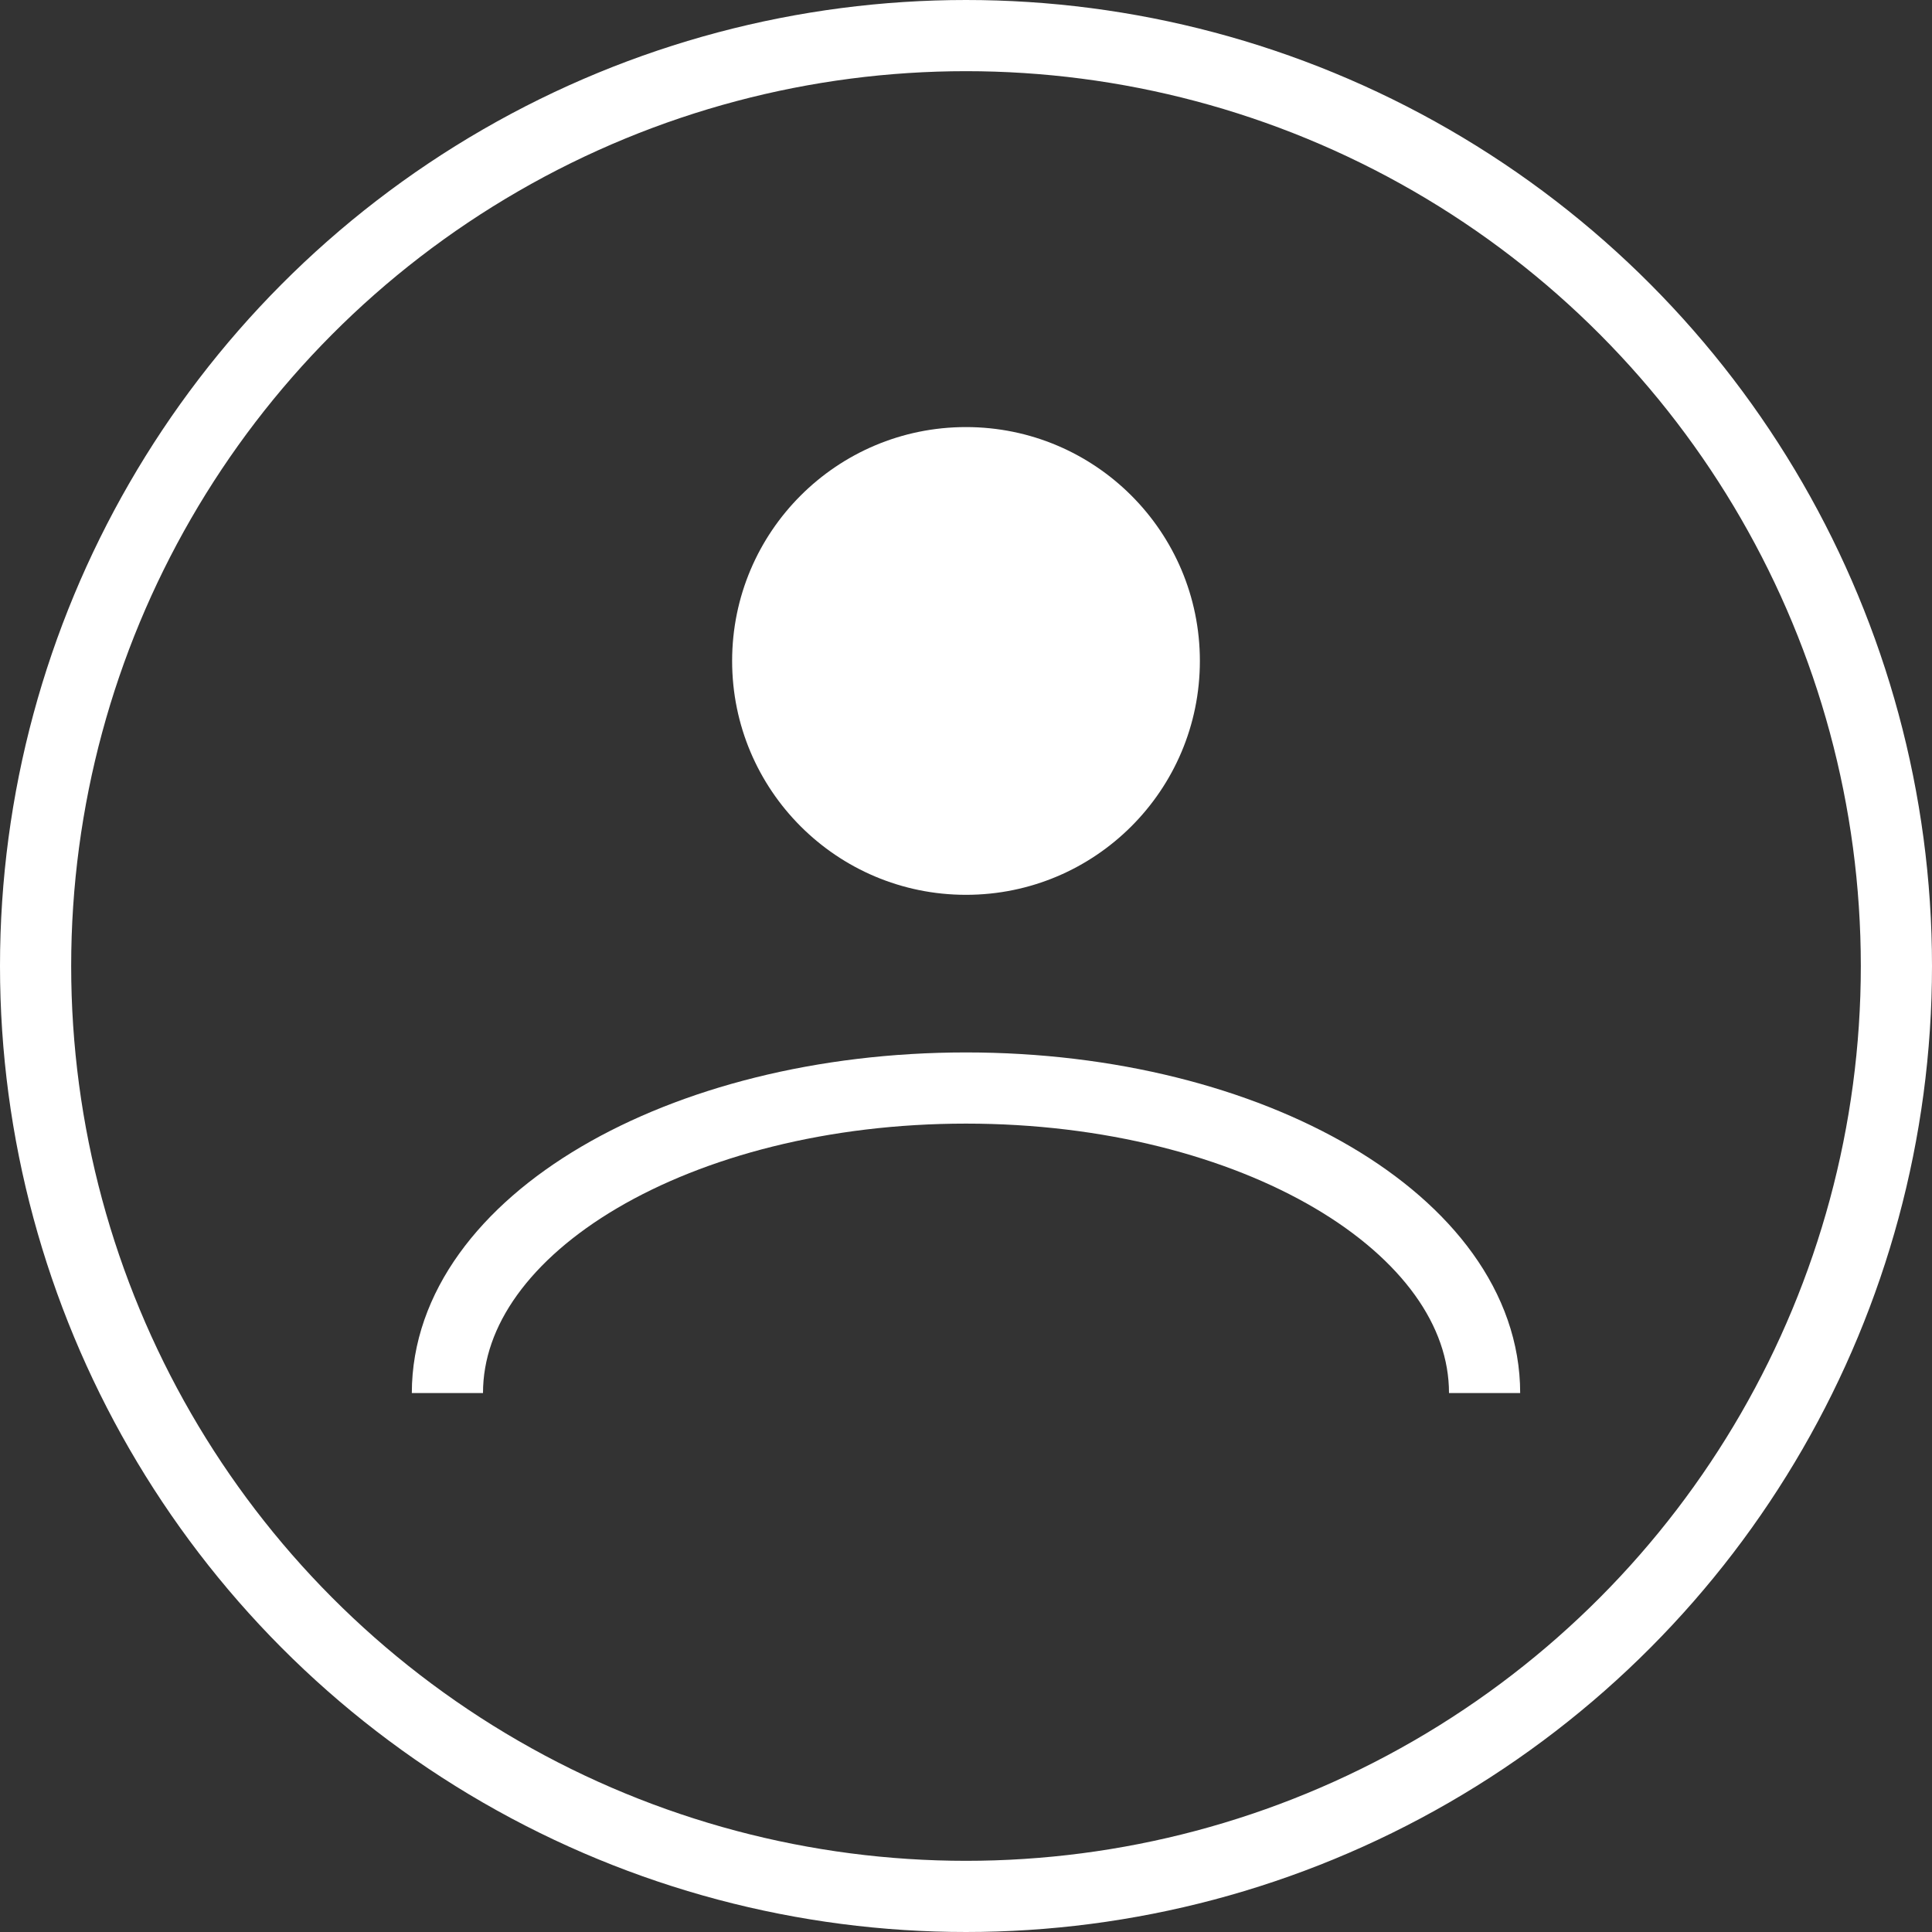 <?xml version="1.0" encoding="UTF-8"?> <svg xmlns="http://www.w3.org/2000/svg" width="190" height="190" viewBox="0 0 190 190" fill="none"><rect x="0" y="0" width="190" height="190" fill="#333333" stroke="none"/><circle cx="95" cy="95" r="91.5" stroke="white" stroke-width="7"></circle><circle cx="95" cy="65" r="23" fill="white"></circle><path d="M146 137C146 120.431 123.167 107 95 107C66.834 107 44 120.431 44 137" stroke="white" stroke-width="7"></path></svg> 